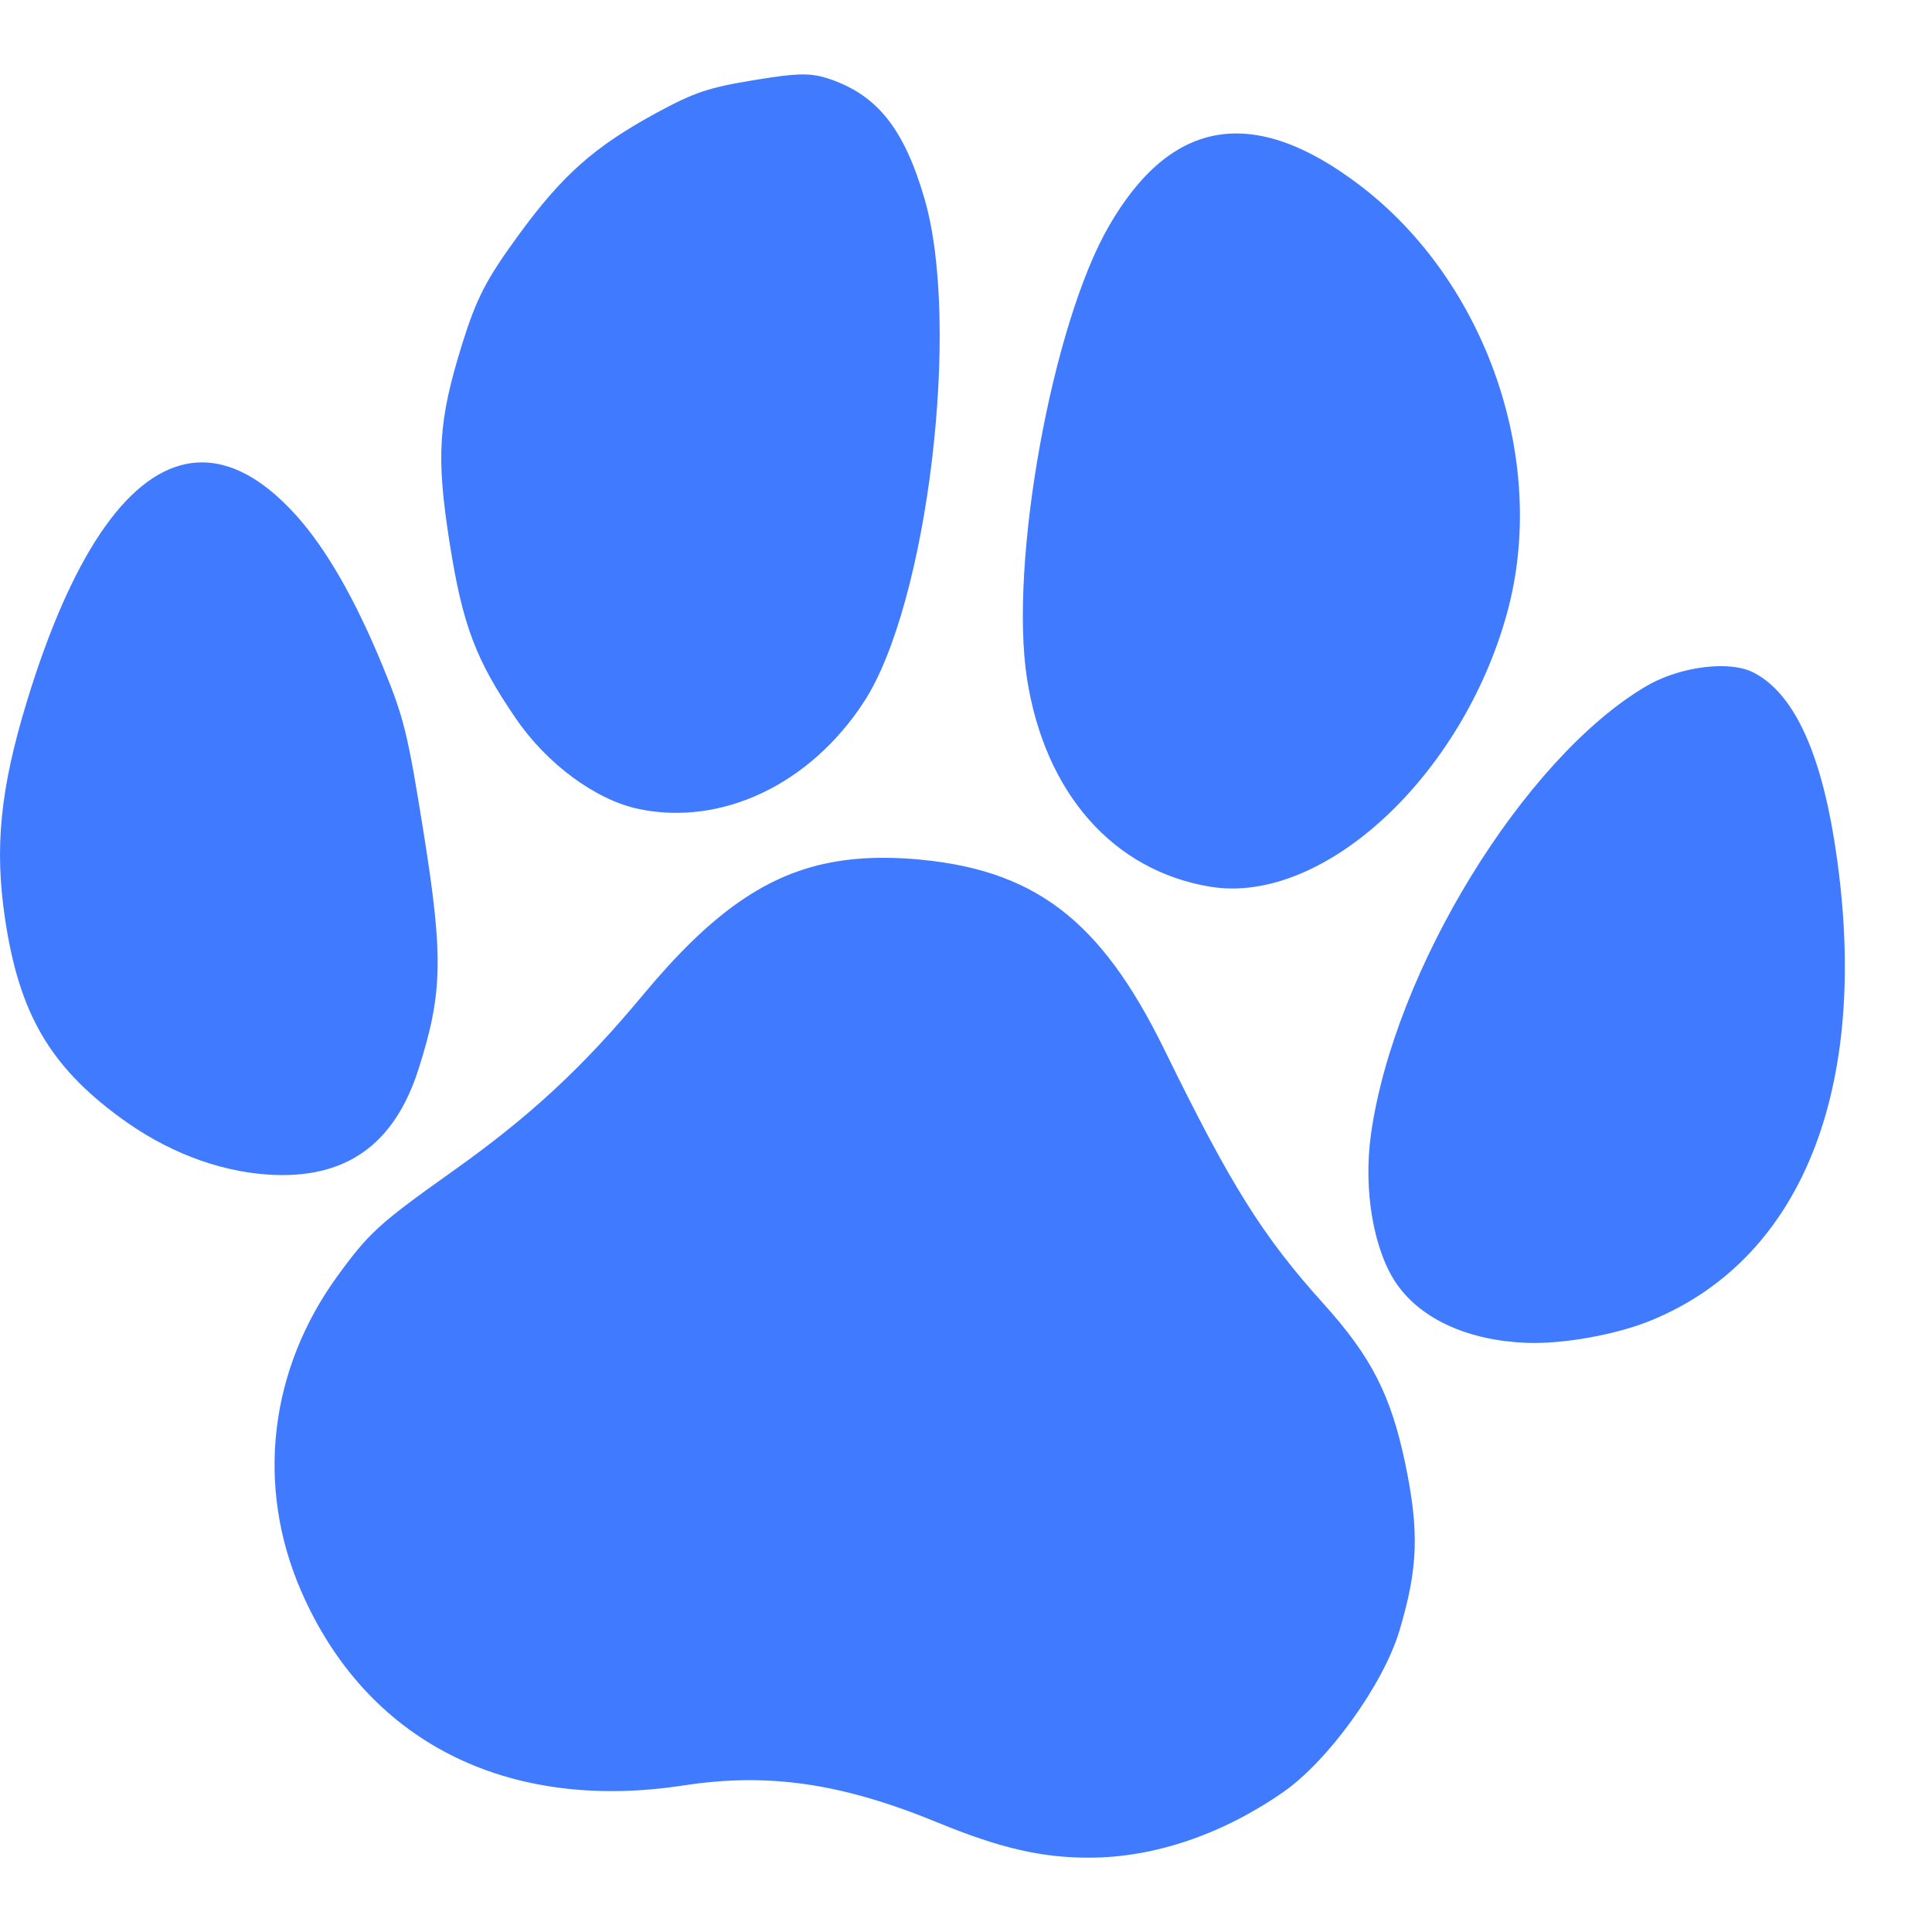 <svg width="17" height="17" viewBox="0 0 17 17" fill="none" xmlns="http://www.w3.org/2000/svg">
<g clip-path="url(#clip0_125_461)">
<path fill-rule="evenodd" clip-rule="evenodd" d="M6.635 0.705C6.232 0.771 6.108 0.813 5.775 0.994C5.226 1.293 4.947 1.541 4.558 2.075C4.278 2.459 4.193 2.624 4.068 3.023C3.856 3.704 3.836 4.015 3.957 4.781C4.071 5.503 4.186 5.806 4.539 6.322C4.812 6.722 5.241 7.038 5.618 7.118C6.35 7.272 7.13 6.902 7.603 6.174C8.162 5.315 8.458 2.857 8.135 1.749C7.958 1.14 7.724 0.843 7.311 0.699C7.139 0.639 7.03 0.64 6.635 0.705ZM10.719 1.187C10.351 1.246 10.032 1.514 9.757 1.99C9.256 2.857 8.878 4.951 9.037 5.973C9.195 6.979 9.794 7.66 10.647 7.802C11.639 7.967 12.867 6.834 13.262 5.39C13.625 4.061 13.083 2.484 11.97 1.634C11.503 1.277 11.087 1.128 10.719 1.187ZM1.631 4.084C1.106 4.196 0.623 4.905 0.236 6.174C0.002 6.942 -0.05 7.459 0.045 8.089C0.169 8.915 0.437 9.378 1.055 9.832C1.458 10.129 1.909 10.304 2.353 10.335C3.035 10.382 3.47 10.078 3.684 9.403C3.895 8.739 3.902 8.421 3.728 7.33C3.588 6.452 3.555 6.318 3.367 5.86C3.124 5.271 2.873 4.833 2.608 4.537C2.275 4.166 1.945 4.018 1.631 4.084ZM14.92 5.882C14.766 5.91 14.609 5.964 14.478 6.042C13.408 6.677 12.268 8.535 12.064 9.976C11.993 10.473 12.088 11.016 12.297 11.308C12.515 11.613 12.928 11.797 13.435 11.816C13.758 11.828 14.228 11.743 14.532 11.617C15.886 11.06 16.478 9.507 16.14 7.395C16.01 6.589 15.773 6.094 15.43 5.918C15.31 5.856 15.118 5.847 14.92 5.882ZM7.361 7.58C6.751 7.681 6.257 8.035 5.66 8.752C5.123 9.398 4.657 9.829 3.969 10.316C3.34 10.763 3.247 10.847 2.973 11.223C2.368 12.053 2.249 13.076 2.649 13.998C3.223 15.322 4.457 15.95 6.017 15.71C6.763 15.596 7.408 15.69 8.254 16.038C8.798 16.262 9.169 16.348 9.592 16.346C10.158 16.344 10.757 16.141 11.291 15.769C11.688 15.494 12.173 14.819 12.313 14.351C12.478 13.801 12.489 13.476 12.366 12.883C12.24 12.278 12.068 11.94 11.646 11.472C11.107 10.873 10.833 10.436 10.245 9.235C9.68 8.082 9.092 7.639 8.017 7.557C7.78 7.54 7.564 7.546 7.361 7.58Z" fill="#407AFF"/>
</g>
<defs>
<clipPath id="clip0_125_461">
<rect width="17" height="17" fill="white"/>
</clipPath>
</defs>
</svg>
